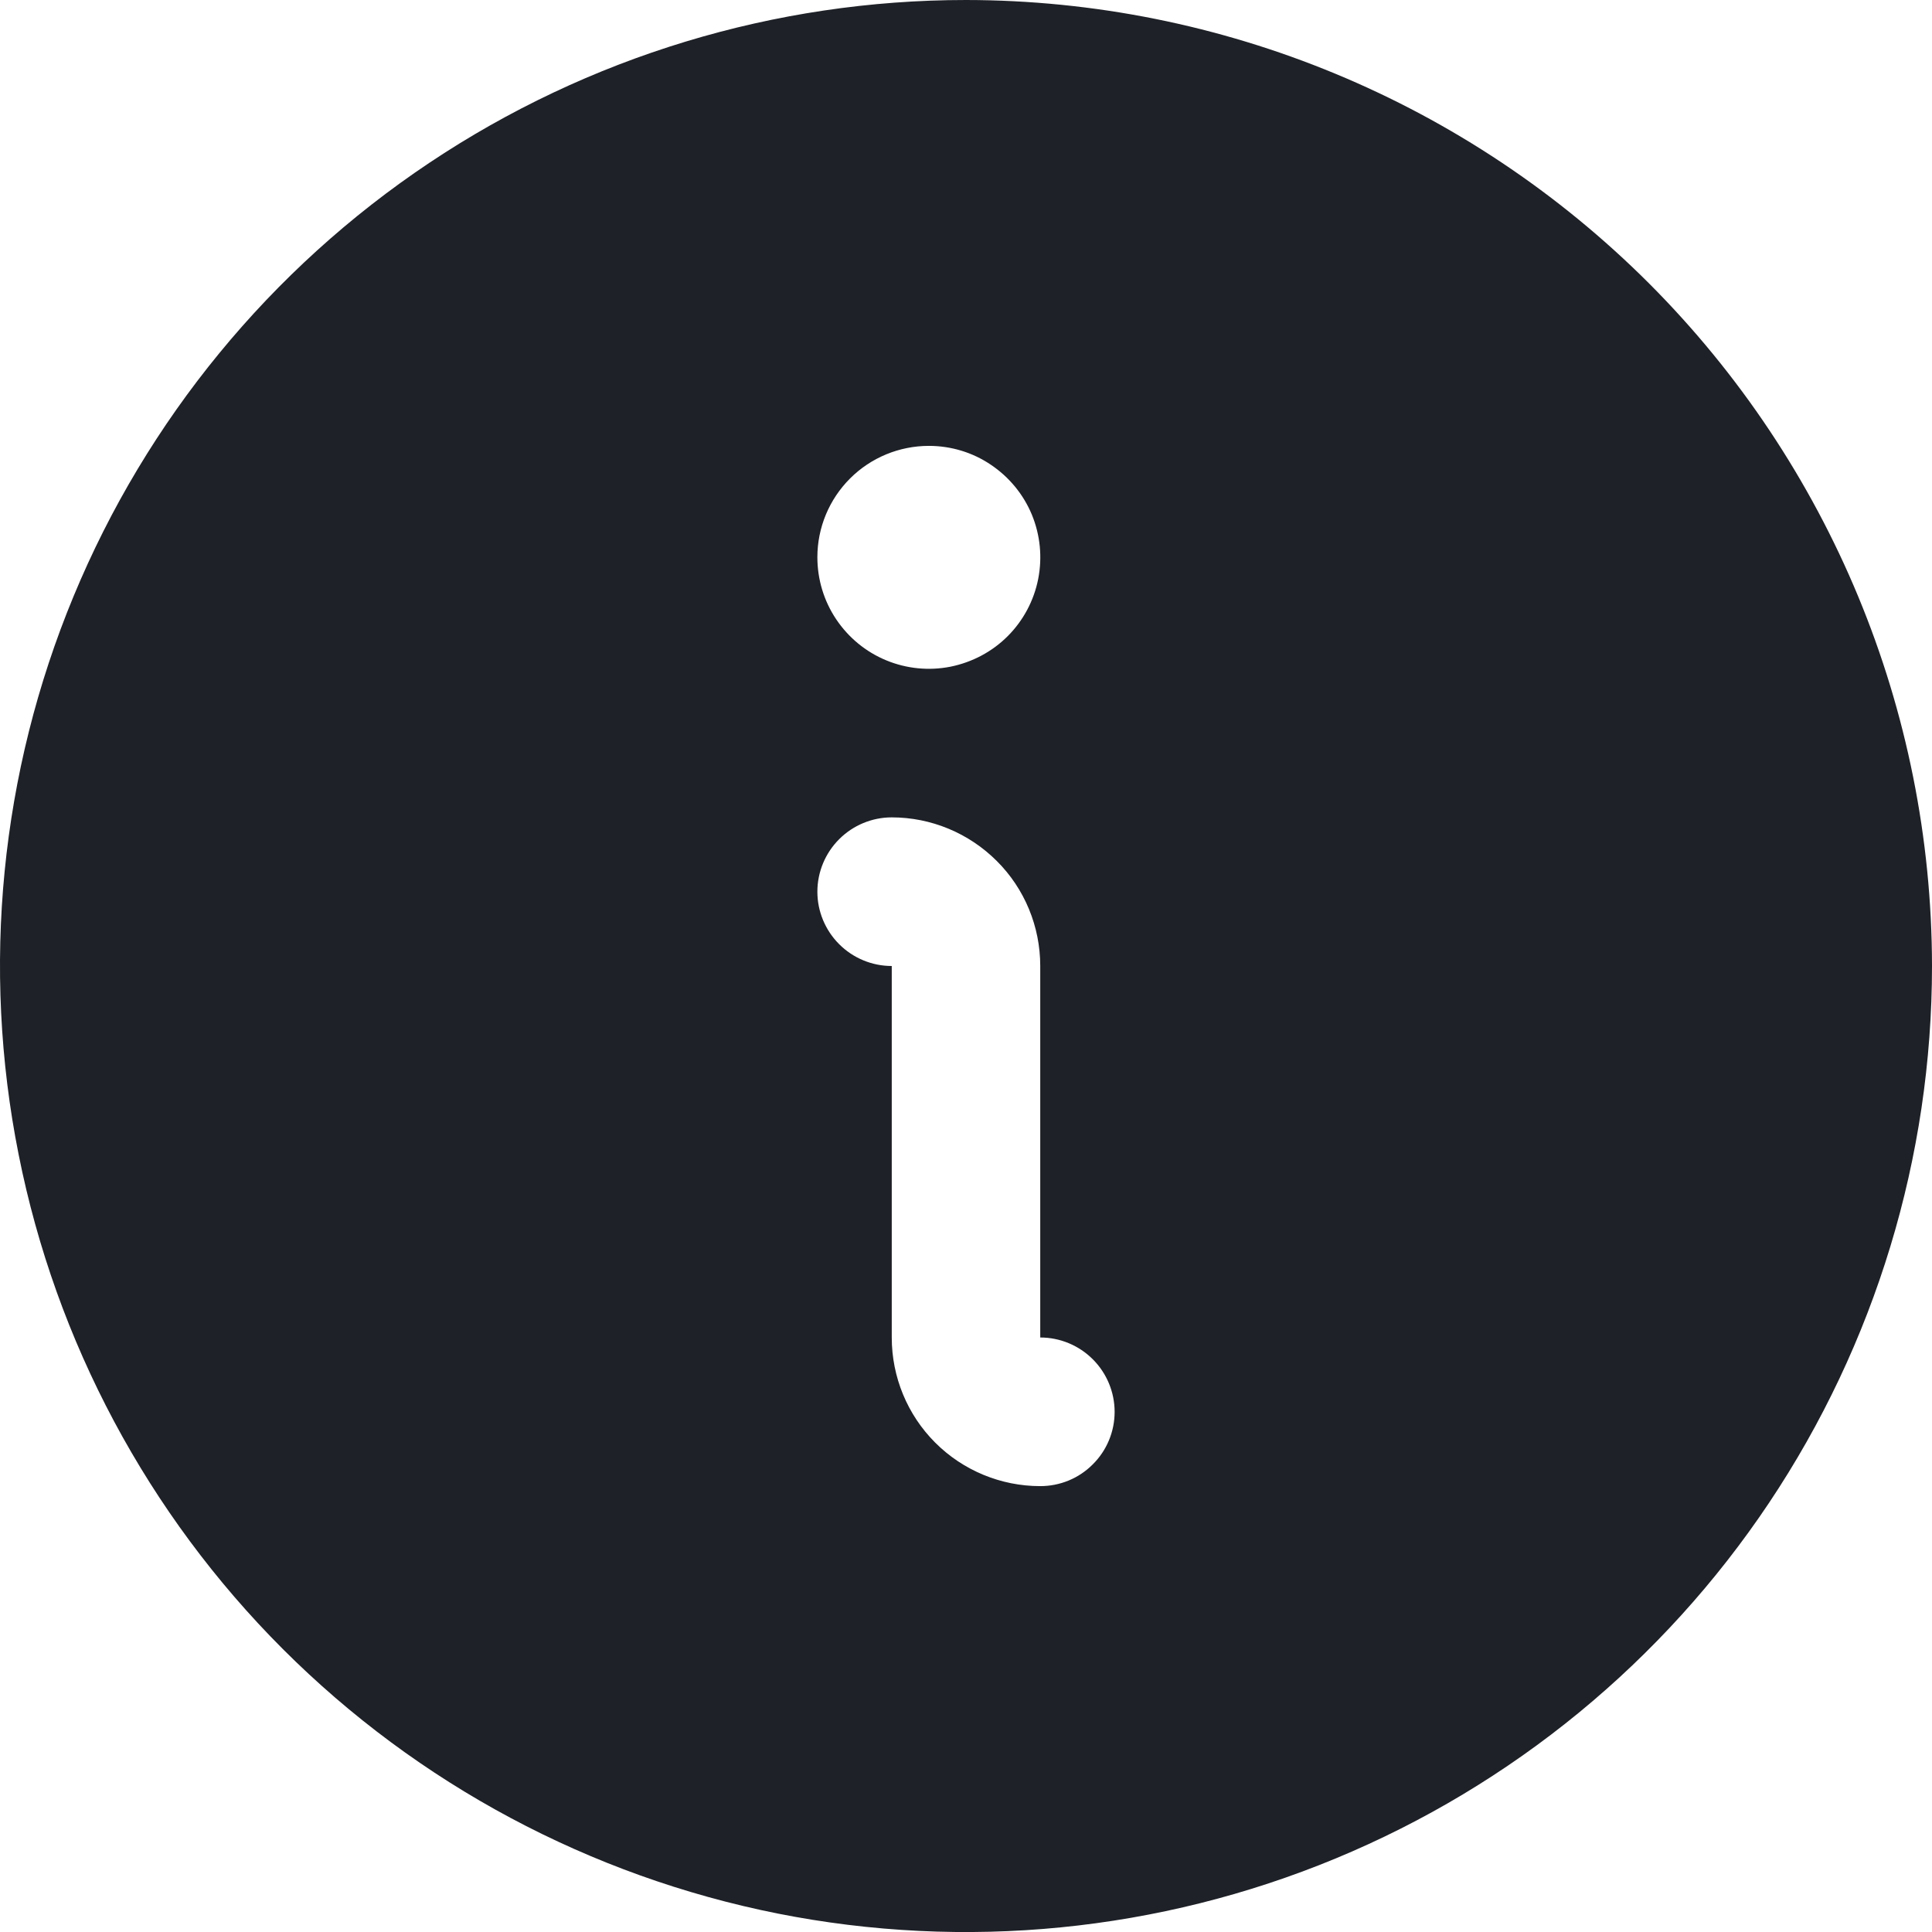 <svg width="14" height="14" viewBox="0 0 14 14" fill="none" xmlns="http://www.w3.org/2000/svg">
<path d="M7 0C5.616 0 4.262 0.411 3.111 1.18C1.96 1.949 1.063 3.042 0.533 4.321C0.003 5.6 -0.136 7.008 0.135 8.366C0.405 9.723 1.071 10.971 2.05 11.95C3.029 12.929 4.277 13.595 5.634 13.866C6.992 14.136 8.4 13.997 9.679 13.467C10.958 12.937 12.051 12.04 12.82 10.889C13.589 9.738 14 8.384 14 7C13.998 5.144 13.26 3.365 11.948 2.052C10.635 0.74 8.856 0.002 7 0ZM6.731 3.231C6.891 3.231 7.047 3.278 7.179 3.367C7.312 3.456 7.416 3.582 7.477 3.729C7.538 3.877 7.554 4.039 7.523 4.196C7.492 4.353 7.415 4.497 7.302 4.61C7.189 4.723 7.045 4.799 6.888 4.831C6.732 4.862 6.569 4.846 6.422 4.785C6.274 4.724 6.148 4.62 6.059 4.487C5.97 4.354 5.923 4.198 5.923 4.038C5.923 3.824 6.008 3.619 6.16 3.467C6.311 3.316 6.517 3.231 6.731 3.231ZM7.538 10.769C7.253 10.769 6.979 10.656 6.777 10.454C6.575 10.252 6.462 9.978 6.462 9.692V7C6.319 7 6.182 6.943 6.081 6.842C5.98 6.741 5.923 6.604 5.923 6.462C5.923 6.319 5.98 6.182 6.081 6.081C6.182 5.98 6.319 5.923 6.462 5.923C6.747 5.923 7.021 6.037 7.223 6.239C7.425 6.44 7.538 6.714 7.538 7V9.692C7.681 9.692 7.818 9.749 7.919 9.85C8.02 9.951 8.077 10.088 8.077 10.231C8.077 10.374 8.02 10.511 7.919 10.611C7.818 10.713 7.681 10.769 7.538 10.769Z" fill="#1E2127"/>
</svg>

